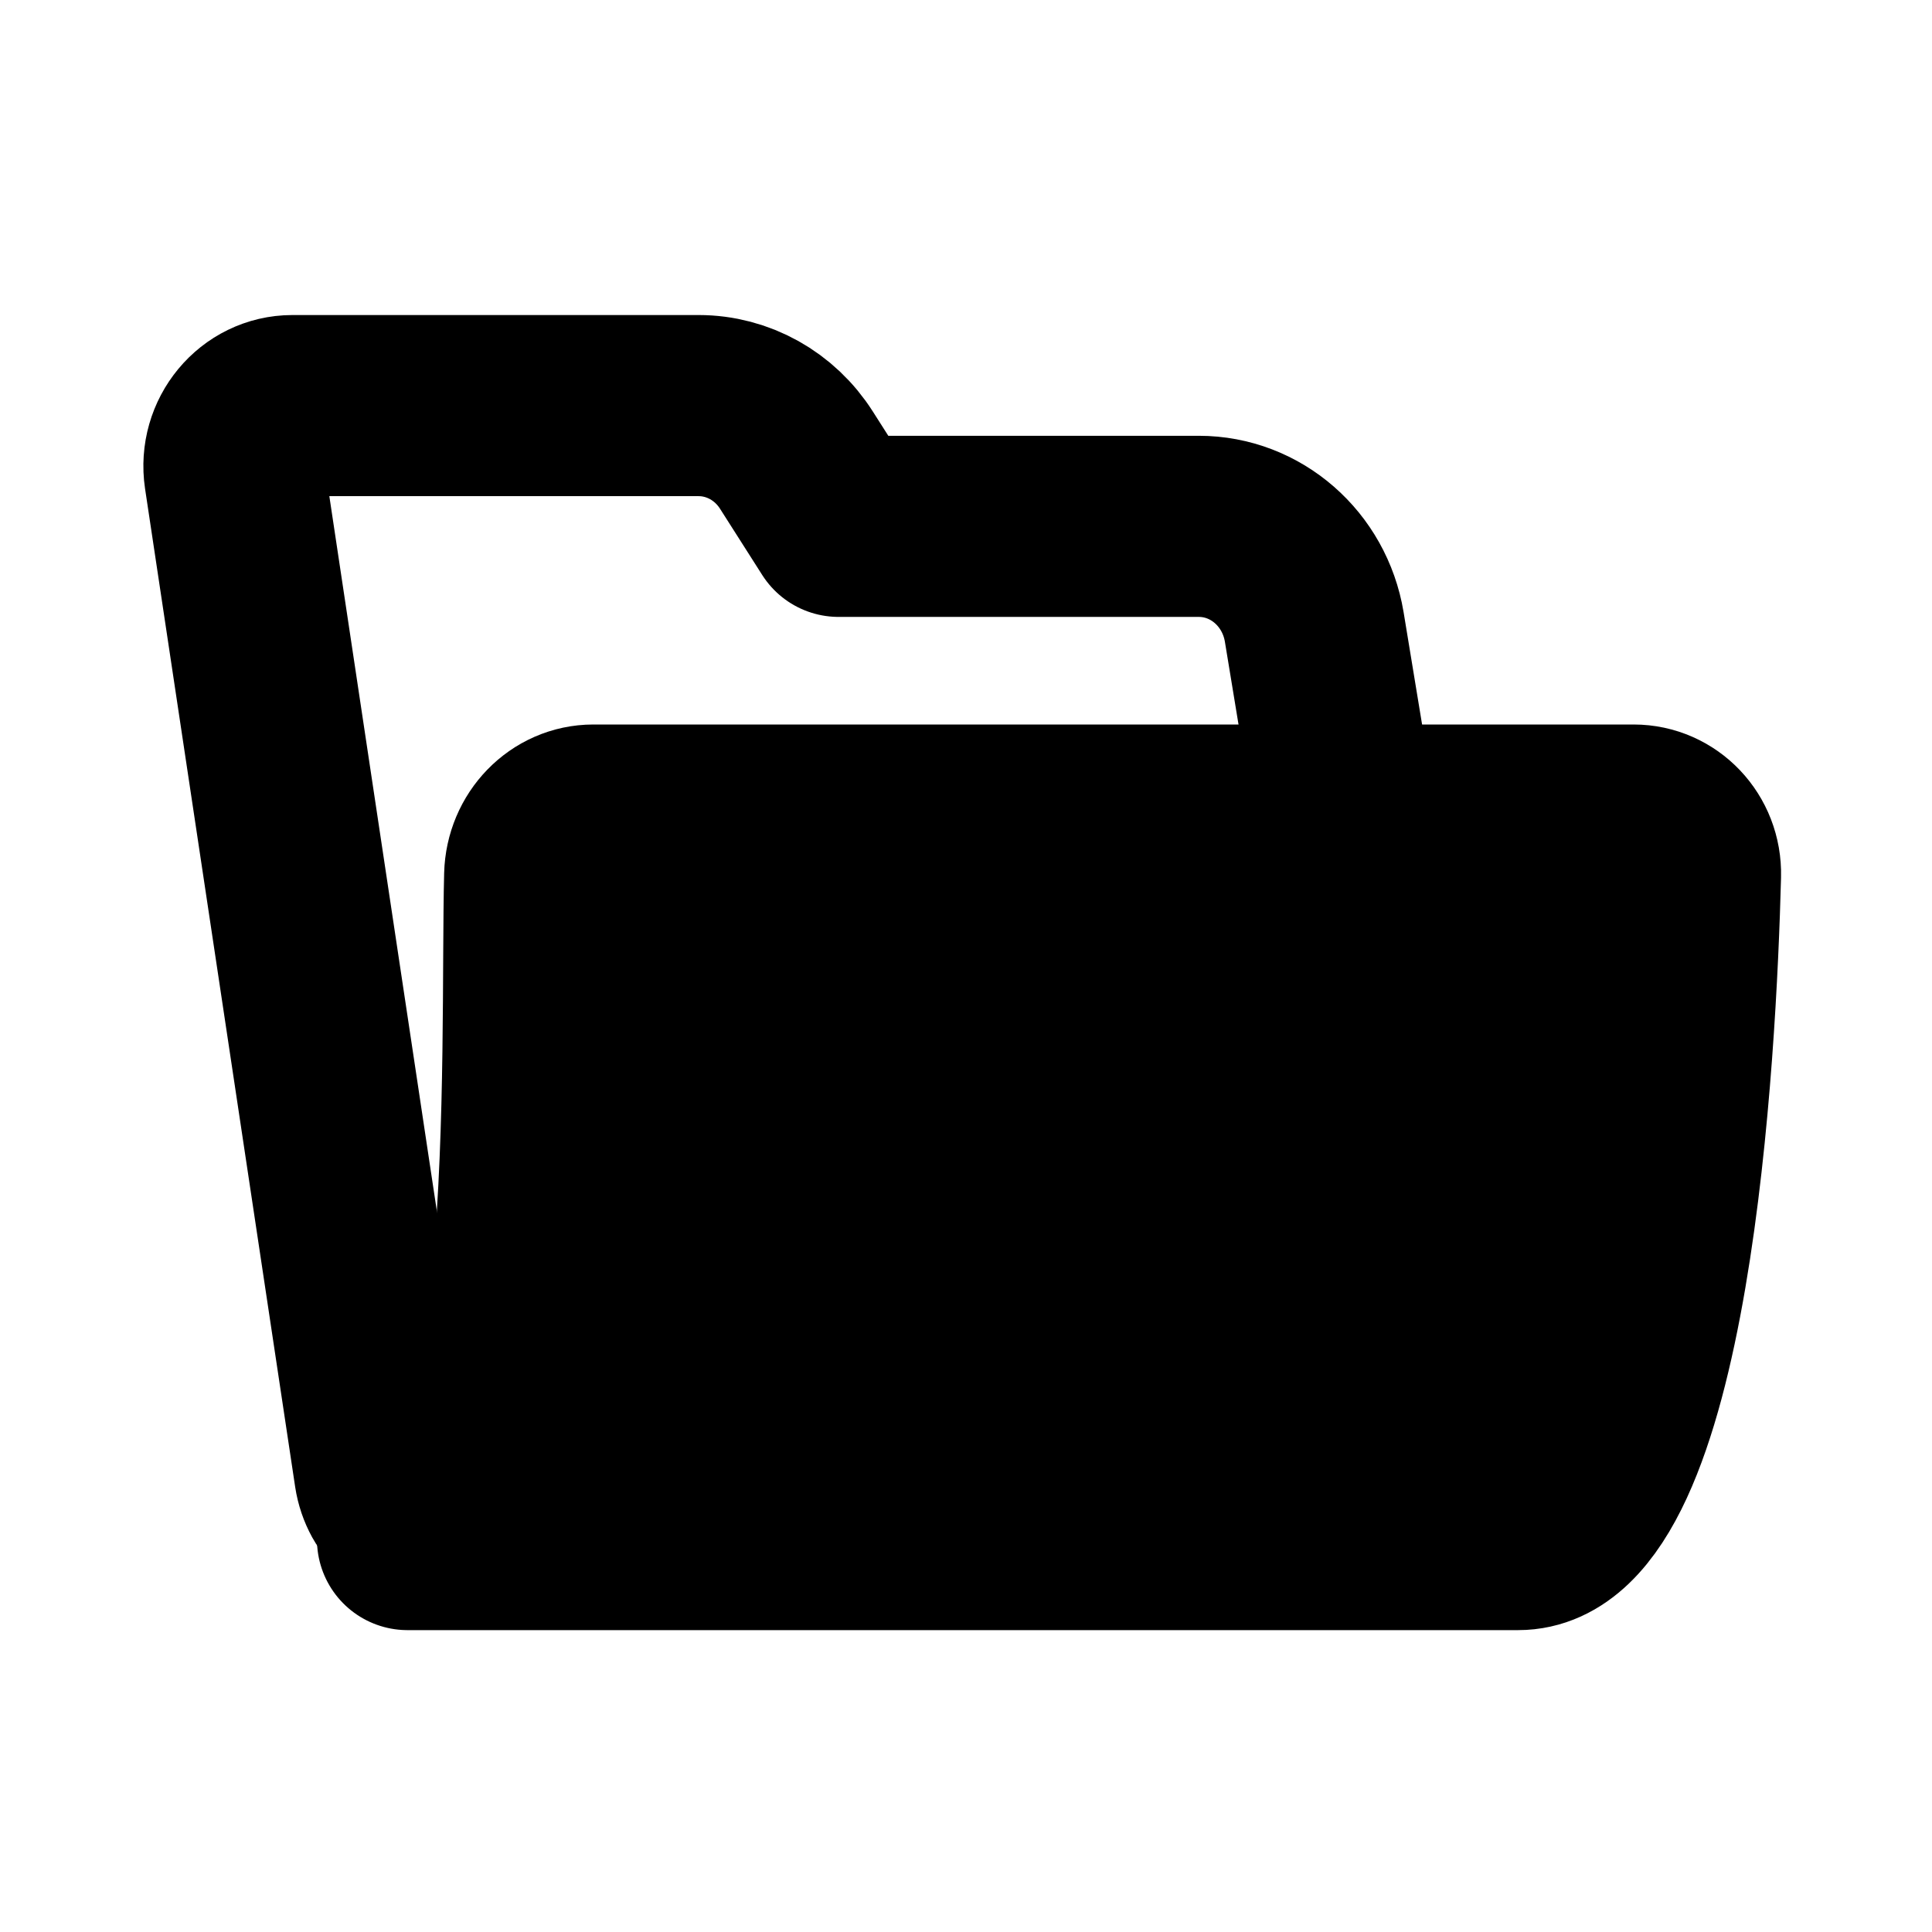 <svg width="16" height="16" viewBox="0 0 16 16" fill="none" xmlns="http://www.w3.org/2000/svg">
<path d="M4.428 7.249C4.435 6.972 4.65 6.75 4.914 6.75H13.529C13.793 6.75 14.007 6.972 14 7.249C13.963 8.688 13.753 12.75 12.572 12.75H3.375C4.556 12.75 4.391 8.688 4.428 7.249Z" fill="black" stroke="black" stroke-width="1.5" stroke-linejoin="round"/>
<path d="M5.196 12.625H3.665C3.426 12.625 3.223 12.445 3.186 12.202L1.943 3.936C1.898 3.633 2.125 3.359 2.422 3.359H5.786C6.112 3.359 6.417 3.529 6.596 3.811L6.945 4.359H9.928C10.401 4.359 10.804 4.711 10.884 5.192L11.125 6.656" stroke="black" stroke-width="1.5" stroke-linecap="round" stroke-linejoin="round"/>
</svg>
